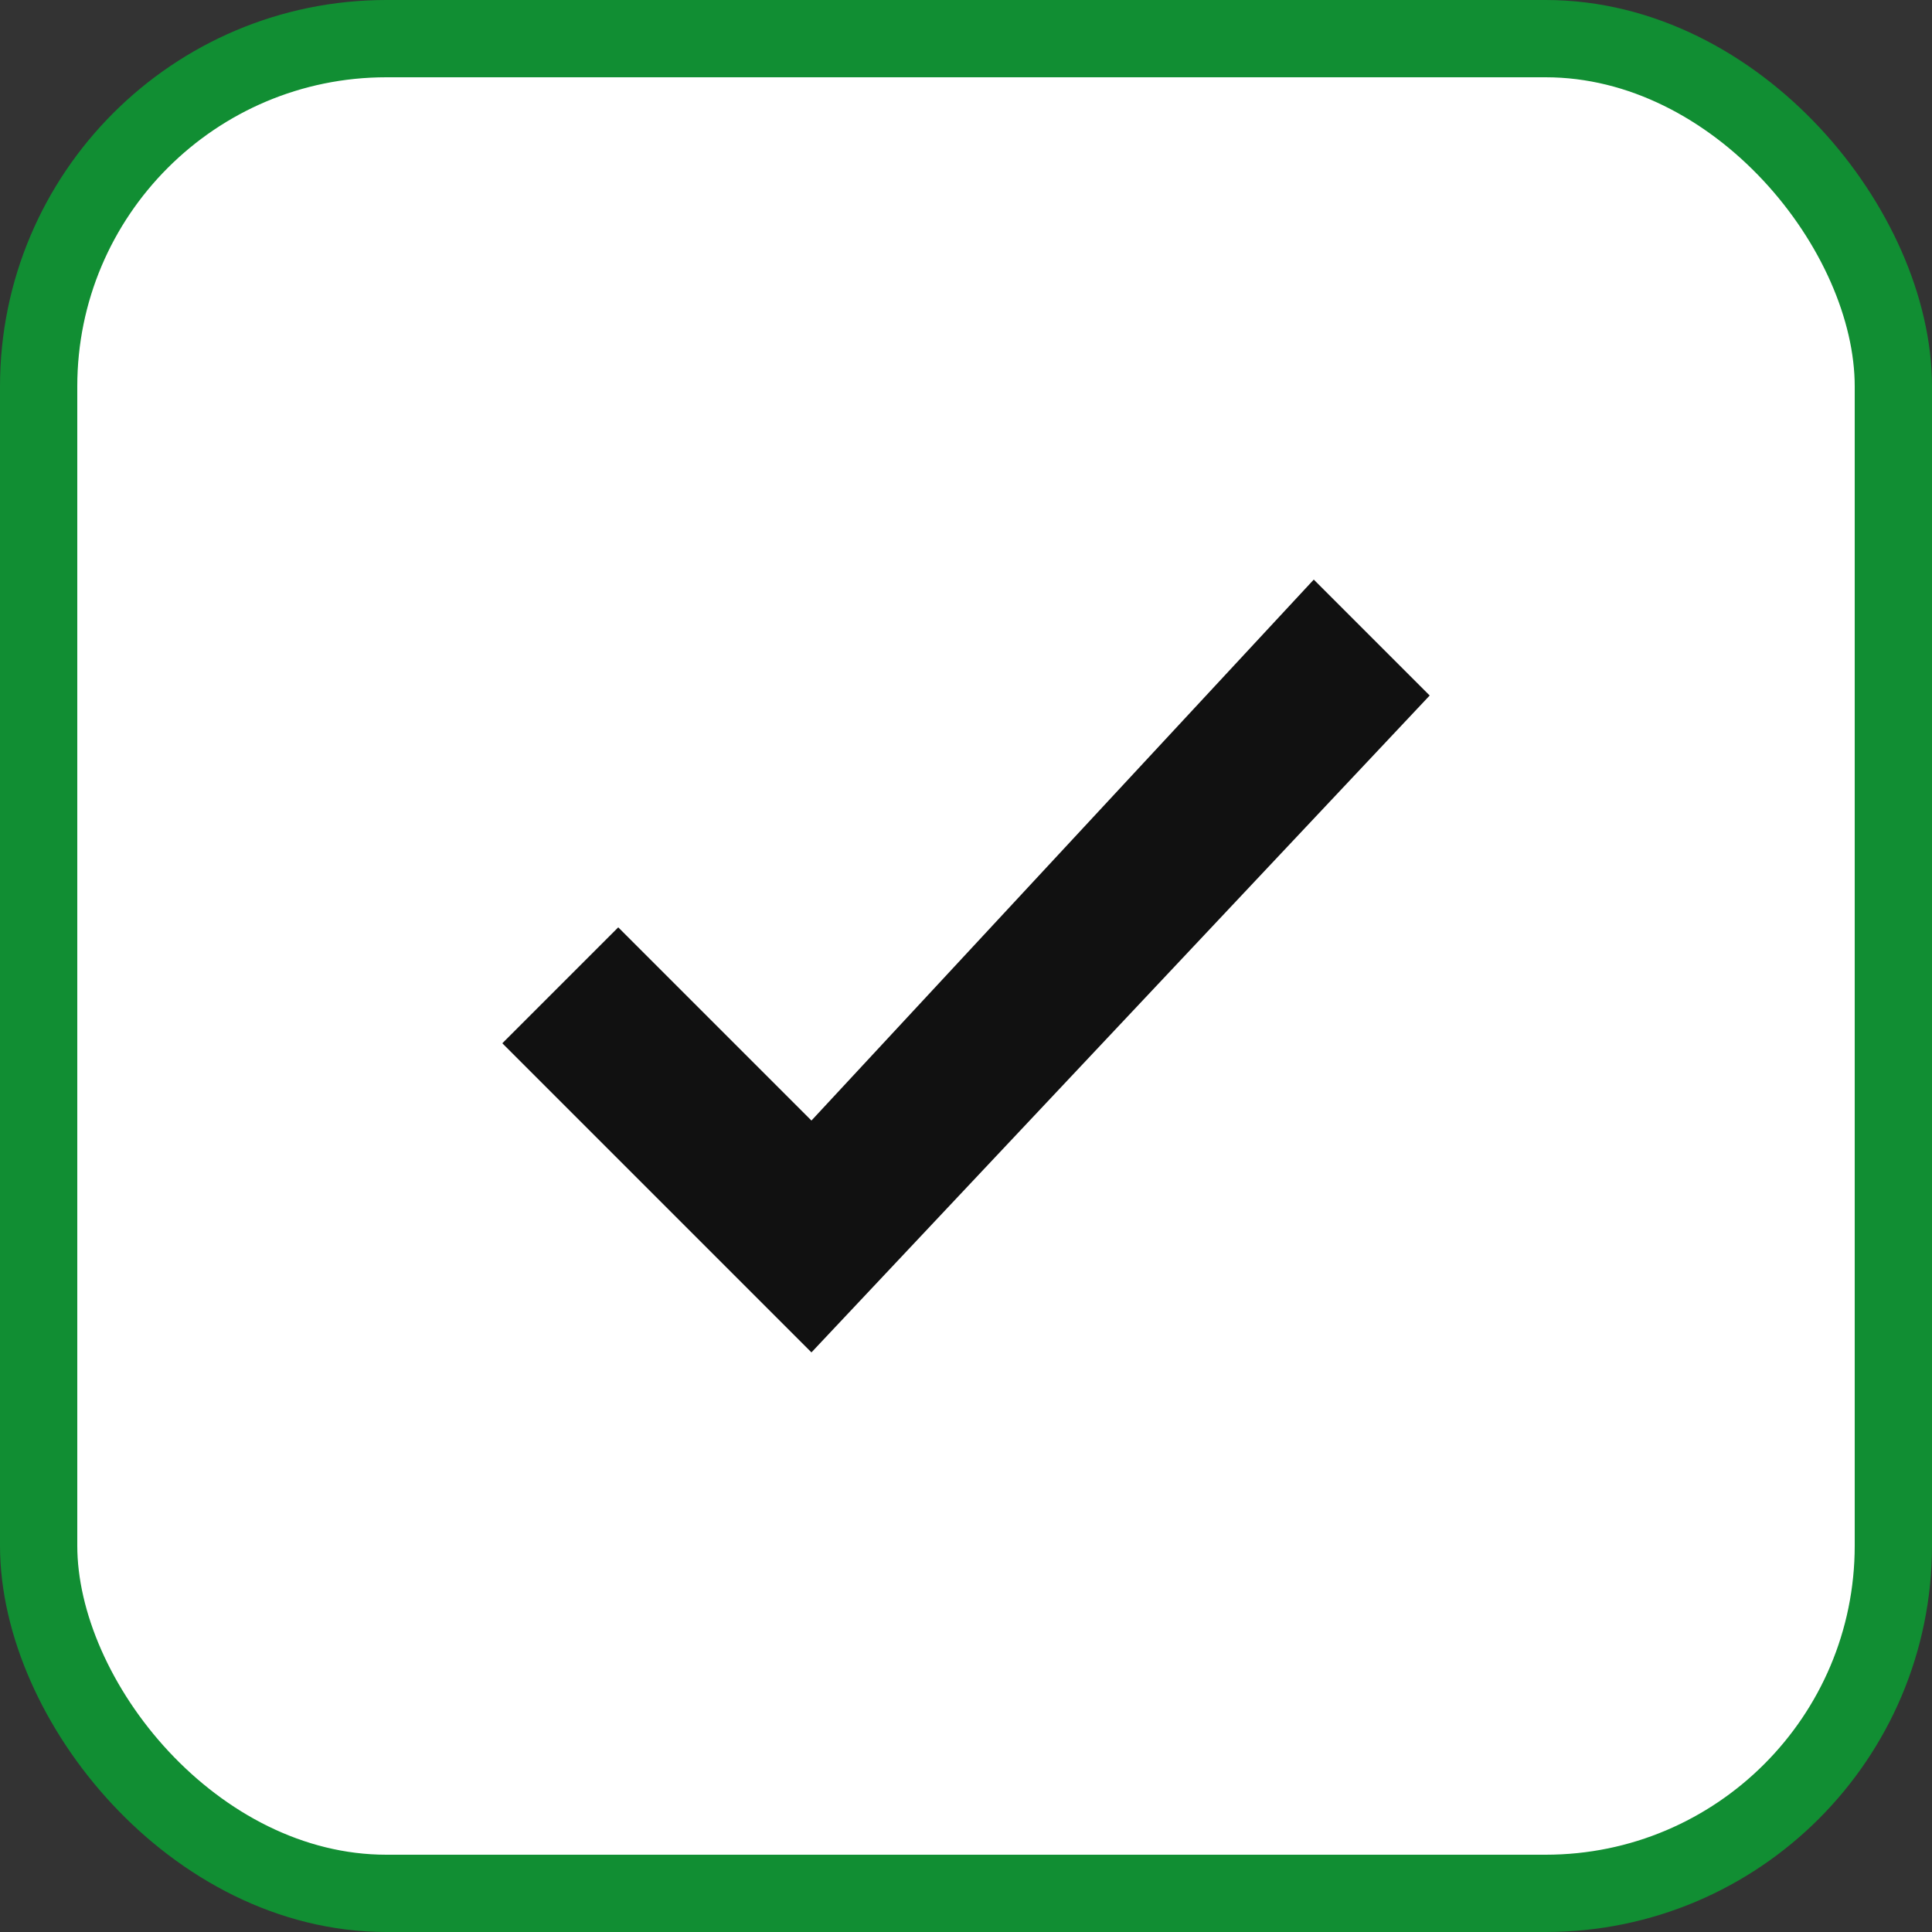 <svg width="50" height="50" viewBox="0 0 50 50" fill="none" xmlns="http://www.w3.org/2000/svg">
<rect x="0" y="0" width="50" height="50" fill="#333333" stroke="none"/>
<rect x="1" y="1" width="48" height="48" rx="9" fill="white"/>
<g clip-path="url(#clip0)">
<path fill-rule="evenodd" clip-rule="evenodd" d="M37 18L21 35L13 27L16 24L21 29L34 15L37 18Z" fill="#111111"/>
</g>
<rect x="1" y="1" width="48" height="48" rx="9" stroke="#118E33" stroke-width="2"/>
<defs>
<clipPath id="clip0">
<rect width="24" height="20" fill="white" transform="matrix(1 0 0 -1 13 35)"/>
</clipPath>
</defs>
</svg>

